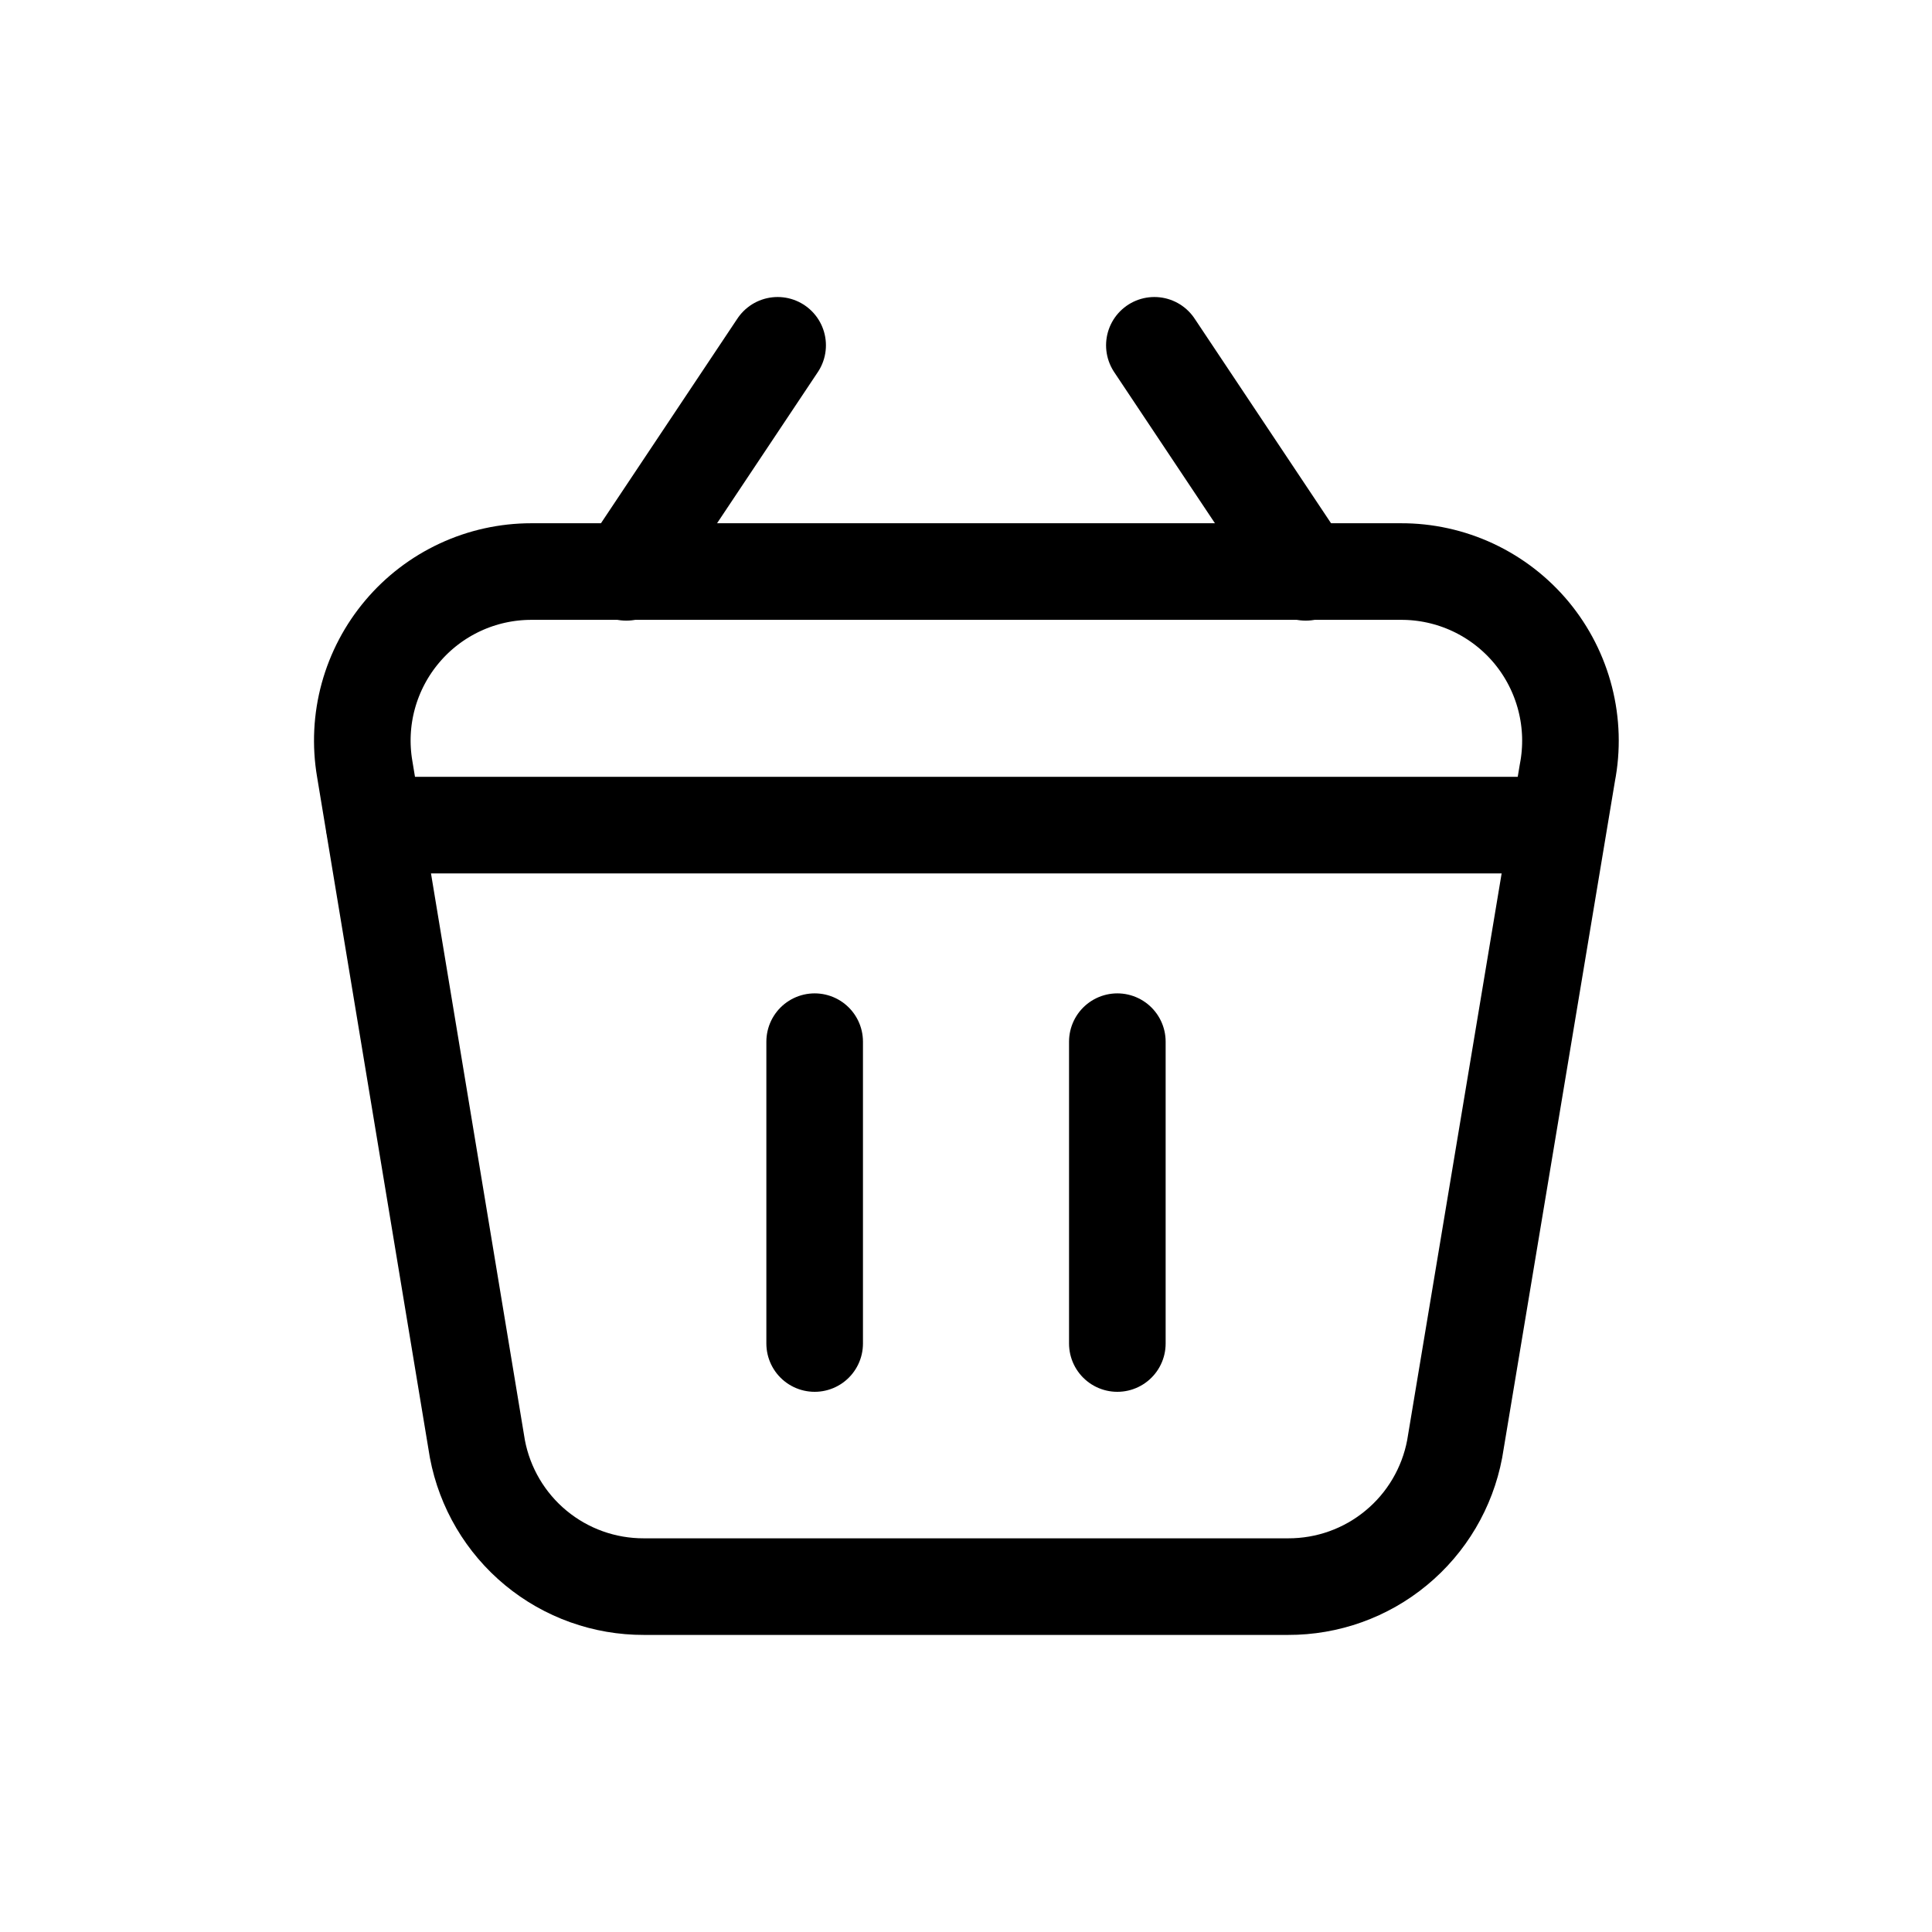 <svg width="30" height="30" viewBox="0 0 30 30" fill="none" xmlns="http://www.w3.org/2000/svg">
<path d="M5.663 11.938L7.413 22.5C7.527 23.102 7.848 23.646 8.32 24.036C8.793 24.427 9.387 24.639 10 24.637H20C20.613 24.639 21.208 24.427 21.68 24.036C22.153 23.646 22.474 23.102 22.588 22.5L24.338 12C24.412 11.619 24.4 11.227 24.304 10.851C24.208 10.475 24.03 10.125 23.783 9.826C23.535 9.527 23.225 9.287 22.873 9.122C22.522 8.958 22.138 8.873 21.75 8.875H8.25C7.869 8.875 7.491 8.958 7.145 9.119C6.799 9.28 6.492 9.514 6.246 9.806C6 10.097 5.82 10.439 5.719 10.807C5.618 11.175 5.599 11.561 5.663 11.938Z" stroke="black" stroke-width="1.5" stroke-linecap="round" stroke-linejoin="round"/>
<path d="M12.65 16.175V20.862" stroke="black" stroke-width="1.5" stroke-linecap="round" stroke-linejoin="round"/>
<path d="M17.35 16.175V20.862" stroke="black" stroke-width="1.5" stroke-linecap="round" stroke-linejoin="round"/>
<path d="M5.812 12.812H24.1" stroke="black" stroke-width="1.5" stroke-linecap="round" stroke-linejoin="round"/>
<path d="M9.725 8.887L12.075 5.362" stroke="black" stroke-width="1.5" stroke-linecap="round" stroke-linejoin="round"/>
<path d="M20.275 8.887L17.925 5.362" stroke="black" stroke-width="1.5" stroke-linecap="round" stroke-linejoin="round"/>
</svg>
